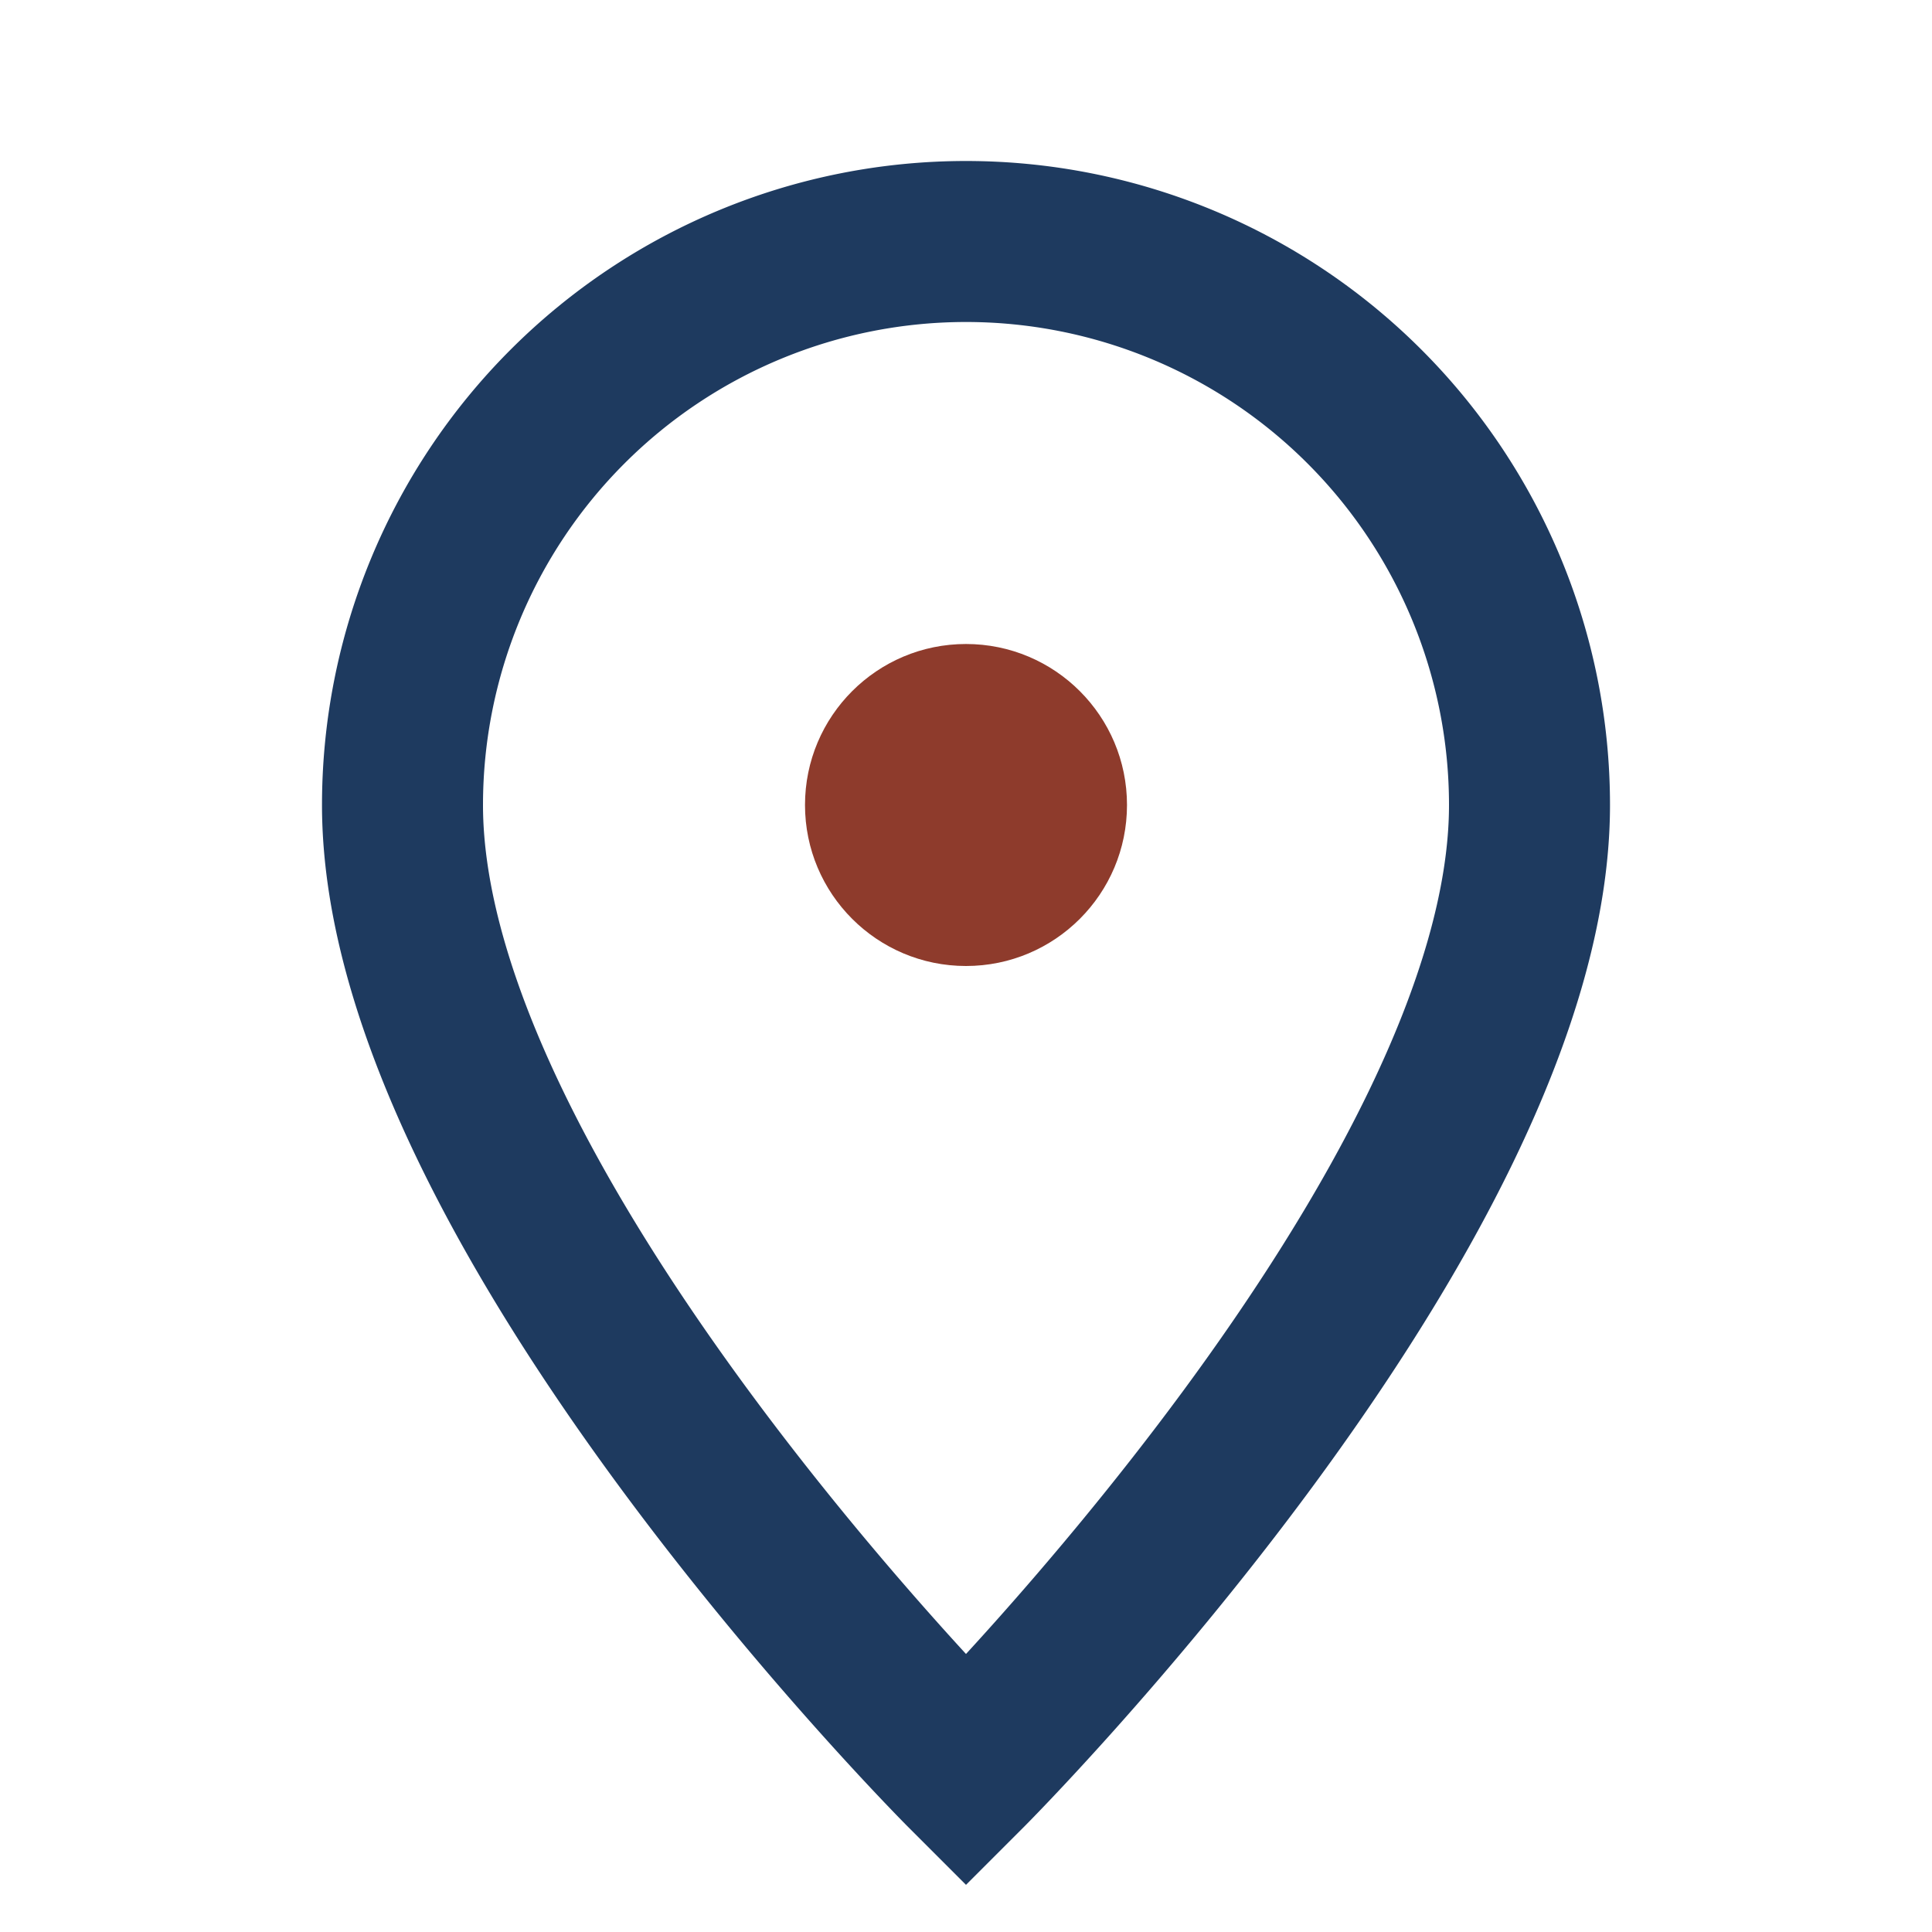 <?xml version="1.0" encoding="UTF-8"?>
<svg xmlns="http://www.w3.org/2000/svg" width="24" height="24" viewBox="0 0 24 24"><path d="M12 22s7-7 7-12a7 7 0 1 0-14 0c0 5 7 12 7 12z" fill="none" stroke="#1E3A5F" stroke-width="2"/><circle cx="12" cy="10" r="2" fill="#8E3B2C"/></svg>